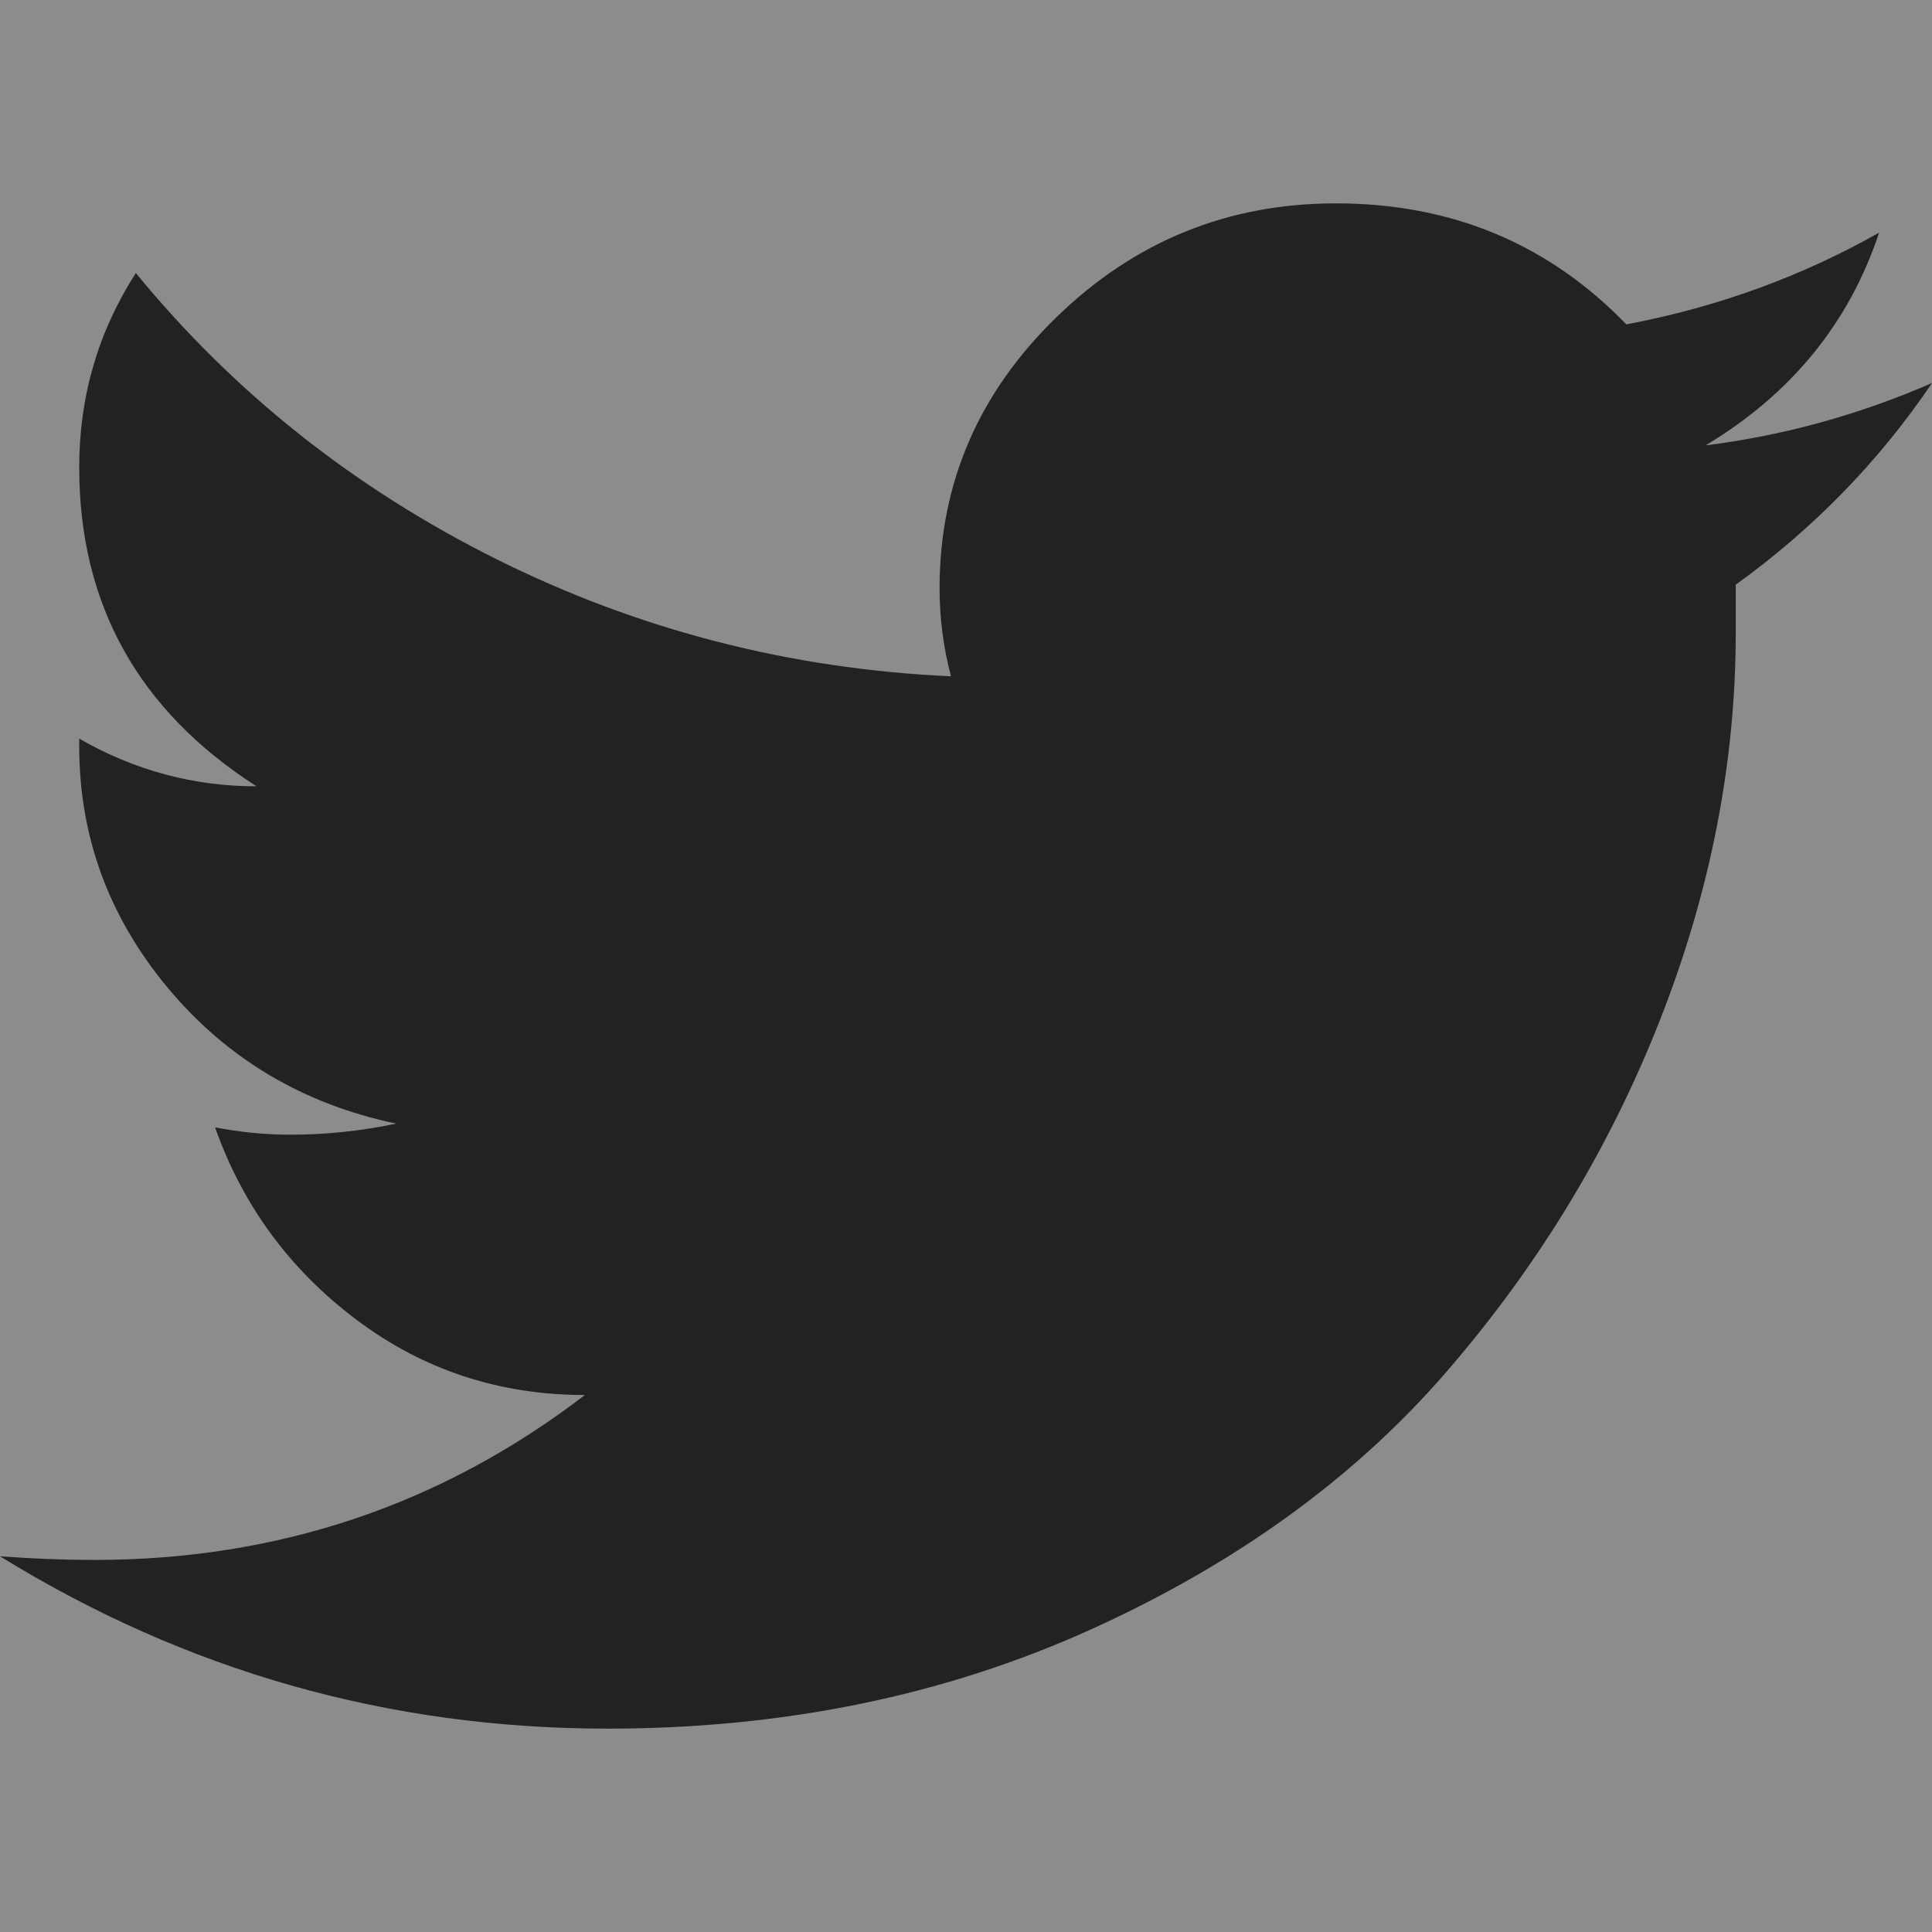 <?xml version="1.0" encoding="UTF-8" standalone="no"?>
<svg width="19px" height="19px" viewBox="0 0 19 19" version="1.1" xmlns="http://www.w3.org/2000/svg" xmlns:xlink="http://www.w3.org/1999/xlink">
    <rect x="0" y="0" width="19" height="19" fill="#808080" stroke="none"/>
    <!-- Generator: Sketch 41.2 (35397) - http://www.bohemiancoding.com/sketch -->
    <title>ico-twitter</title>
    <desc>Created with Sketch.</desc>
    <defs></defs>
    <g id="Symbols" stroke="none" stroke-width="1" fill="none" fill-rule="evenodd">
        <g id="container/header-center" transform="translate(-1200, -38)">
            <rect id="Rectangle" fill="#FFFFFF" opacity="0.1" x="0" y="0" width="1243" height="397"></rect>
            <path d="M1218.48,40.288 C1217.714,40.721 1216.885,41.022 1215.994,41.19 C1215.227,40.397 1214.275,40 1213.137,40 C1212.073,40 1211.158,40.373 1210.391,41.118 C1209.624,41.863 1209.24,42.752 1209.24,43.786 C1209.24,44.075 1209.277,44.363 1209.352,44.651 C1207.768,44.579 1206.278,44.195 1204.88,43.498 C1203.482,42.8 1202.301,41.863 1201.336,40.685 C1200.965,41.262 1200.779,41.899 1200.779,42.596 C1200.779,43.942 1201.361,44.988 1202.523,45.733 C1201.905,45.733 1201.324,45.577 1200.779,45.264 L1200.779,45.337 C1200.779,46.226 1201.07,47.019 1201.651,47.716 C1202.233,48.413 1202.981,48.858 1203.896,49.05 C1203.55,49.123 1203.204,49.159 1202.857,49.159 C1202.61,49.159 1202.363,49.135 1202.115,49.087 C1202.387,49.856 1202.851,50.487 1203.507,50.98 C1204.162,51.472 1204.911,51.719 1205.752,51.719 C1204.342,52.8 1202.734,53.341 1200.928,53.341 C1200.631,53.341 1200.322,53.329 1200,53.305 C1201.831,54.435 1203.822,55 1205.975,55 C1207.706,55 1209.29,54.675 1210.725,54.026 C1212.16,53.377 1213.328,52.53 1214.231,51.484 C1215.134,50.439 1215.833,49.285 1216.328,48.023 C1216.823,46.761 1217.07,45.493 1217.07,44.219 L1217.07,43.75 C1217.837,43.197 1218.48,42.536 1219,41.767 C1218.283,42.079 1217.54,42.284 1216.773,42.38 C1217.615,41.875 1218.184,41.178 1218.48,40.288 L1218.48,40.288 Z" id="Page-1" fill="#222222"></path>
        </g>
    </g>
</svg>
